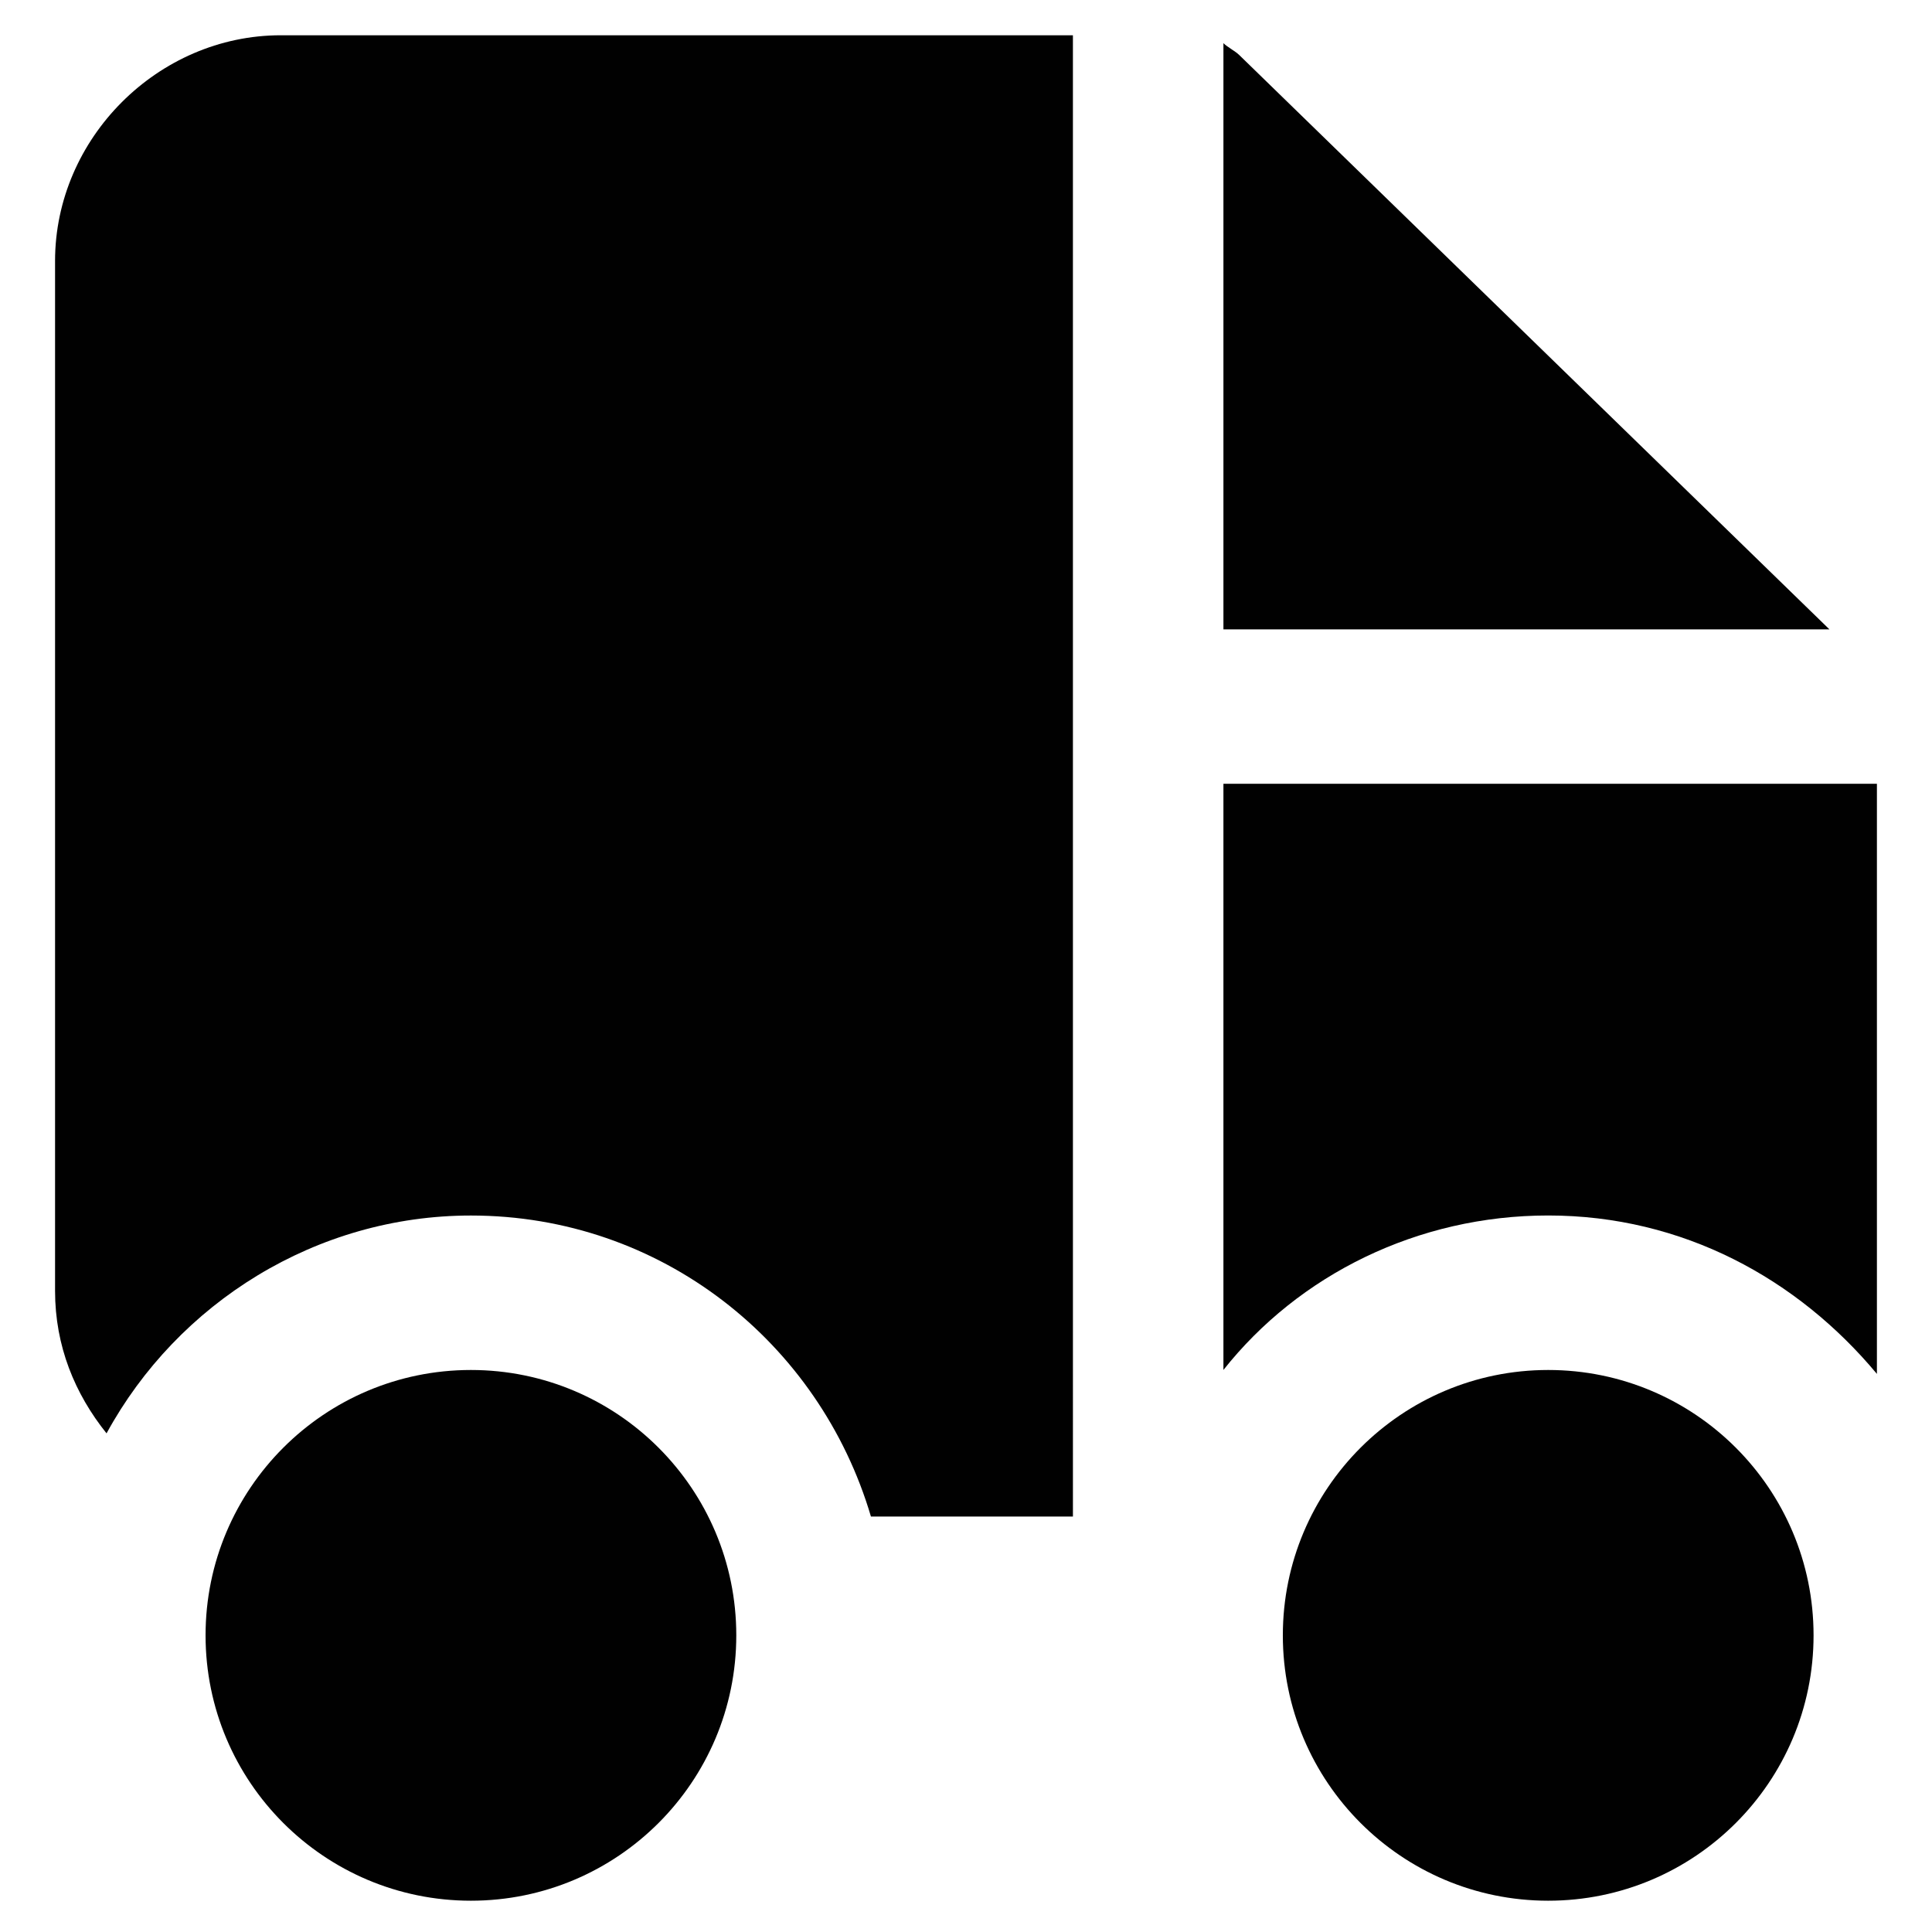 <?xml version="1.0" encoding="UTF-8"?>
<!-- Uploaded to: ICON Repo, www.svgrepo.com, Generator: ICON Repo Mixer Tools -->
<svg width="800px" height="800px" version="1.1" viewBox="144 144 512 512" xmlns="http://www.w3.org/2000/svg">
 <g fill="#010101">
  <path d="m472.42 158.59c-1.051-1.051-3.148-2.098-4.199-3.148v155.34h160.59z"/>
  <path d="m468.22 351.71v155.34c19.941-25.191 51.43-40.934 86.066-40.934 35.688 0 66.125 16.793 87.117 41.984v-156.39z"/>
  <path d="m554.29 507.06c-38.836 0-70.324 31.488-70.324 70.324 0 38.836 31.488 70.324 70.324 70.324 38.836 0 70.324-31.488 70.324-70.324 0-38.836-31.488-70.324-70.324-70.324z"/>
  <path d="m158.59 213.17v272.9c0 14.695 5.246 27.289 13.645 37.785 18.895-34.637 55.629-57.727 96.562-57.727 50.383 0 92.363 33.586 106.01 79.77h53.531l-0.004-392.55h-209.92c-32.535 0-59.824 27.293-59.824 59.828z"/>
  <path d="m268.8 507.06c-38.836 0-70.324 31.488-70.324 70.324 0 38.836 31.488 70.324 70.324 70.324s70.324-31.488 70.324-70.324c0-38.836-31.488-70.324-70.324-70.324z"/>
 </g>
</svg>